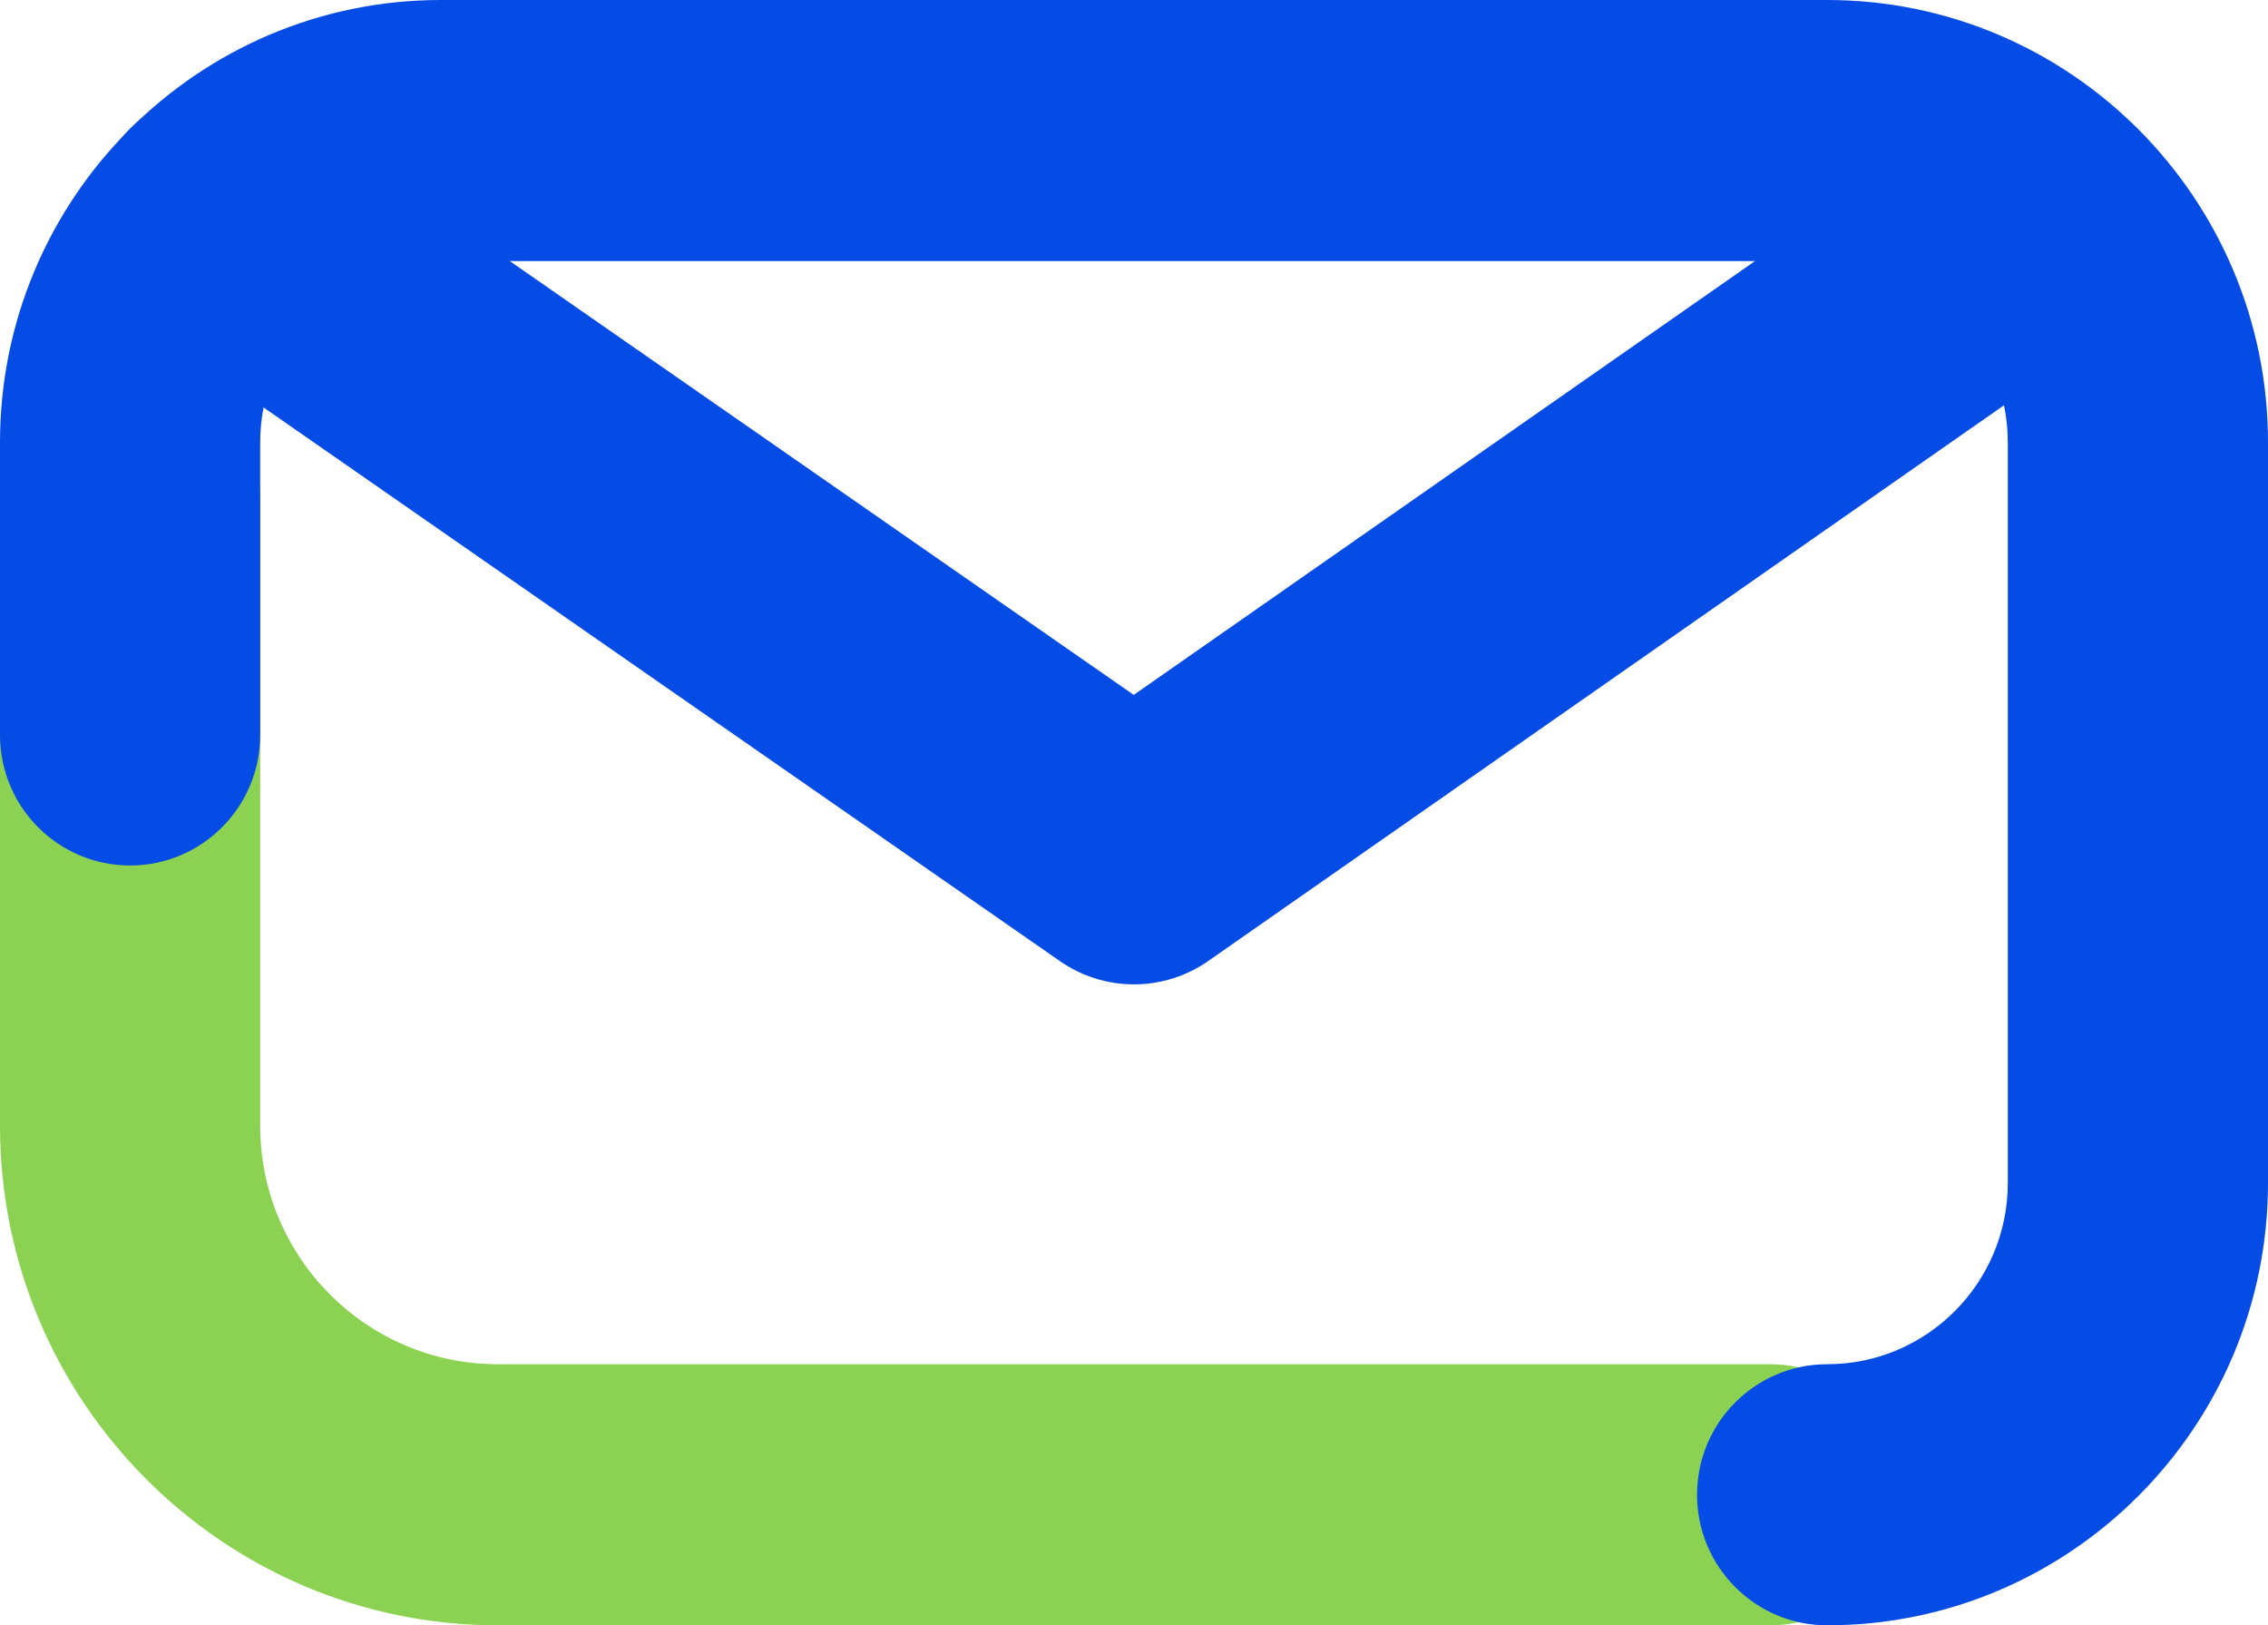 <svg width="127" height="91" viewBox="0 0 127 91" fill="none" xmlns="http://www.w3.org/2000/svg">
<g clip-path="url(#clip0_2109_229)">
<path d="M99.128 91H27.872C12.501 91 0 78.453 0 63.036V27.964C0 23.929 3.264 20.655 7.285 20.655C11.306 20.655 14.57 23.929 14.57 27.964V63.036C14.57 70.394 20.538 76.382 27.872 76.382H99.123C103.144 76.382 106.408 79.657 106.408 83.691C106.408 87.726 103.144 91 99.123 91H99.128Z" fill="#8CD252"/>
<path d="M102.314 91C98.293 91 95.029 87.726 95.029 83.691C95.029 79.657 98.293 76.382 102.314 76.382C107.894 76.382 112.43 71.831 112.43 66.233V24.767C112.43 19.169 107.889 14.618 102.314 14.618H24.686C19.106 14.618 14.57 19.169 14.57 24.767V41.149C14.57 45.183 11.306 48.458 7.285 48.458C3.264 48.458 0 45.188 0 41.149V24.767C0 11.109 11.073 0 24.686 0H102.314C115.927 0 127 11.109 127 24.767V66.233C127 79.891 115.927 91 102.314 91Z" fill="#054BE5"/>
<path d="M63.5 55.114C62.048 55.114 60.601 54.68 59.352 53.813L8.324 18.34C5.017 16.041 4.196 11.489 6.484 8.171C8.776 4.853 13.312 4.03 16.619 6.325L63.485 38.907L108.7 7.338C112.003 5.033 116.544 5.847 118.841 9.16C121.138 12.474 120.327 17.03 117.024 19.334L67.662 53.803C66.414 54.675 64.957 55.114 63.5 55.114Z" fill="#054BE5"/>
</g>
<defs>
<clipPath id="clip0_2109_229">
<rect width="127" height="91" fill="white"/>
</clipPath>
</defs>
</svg>
